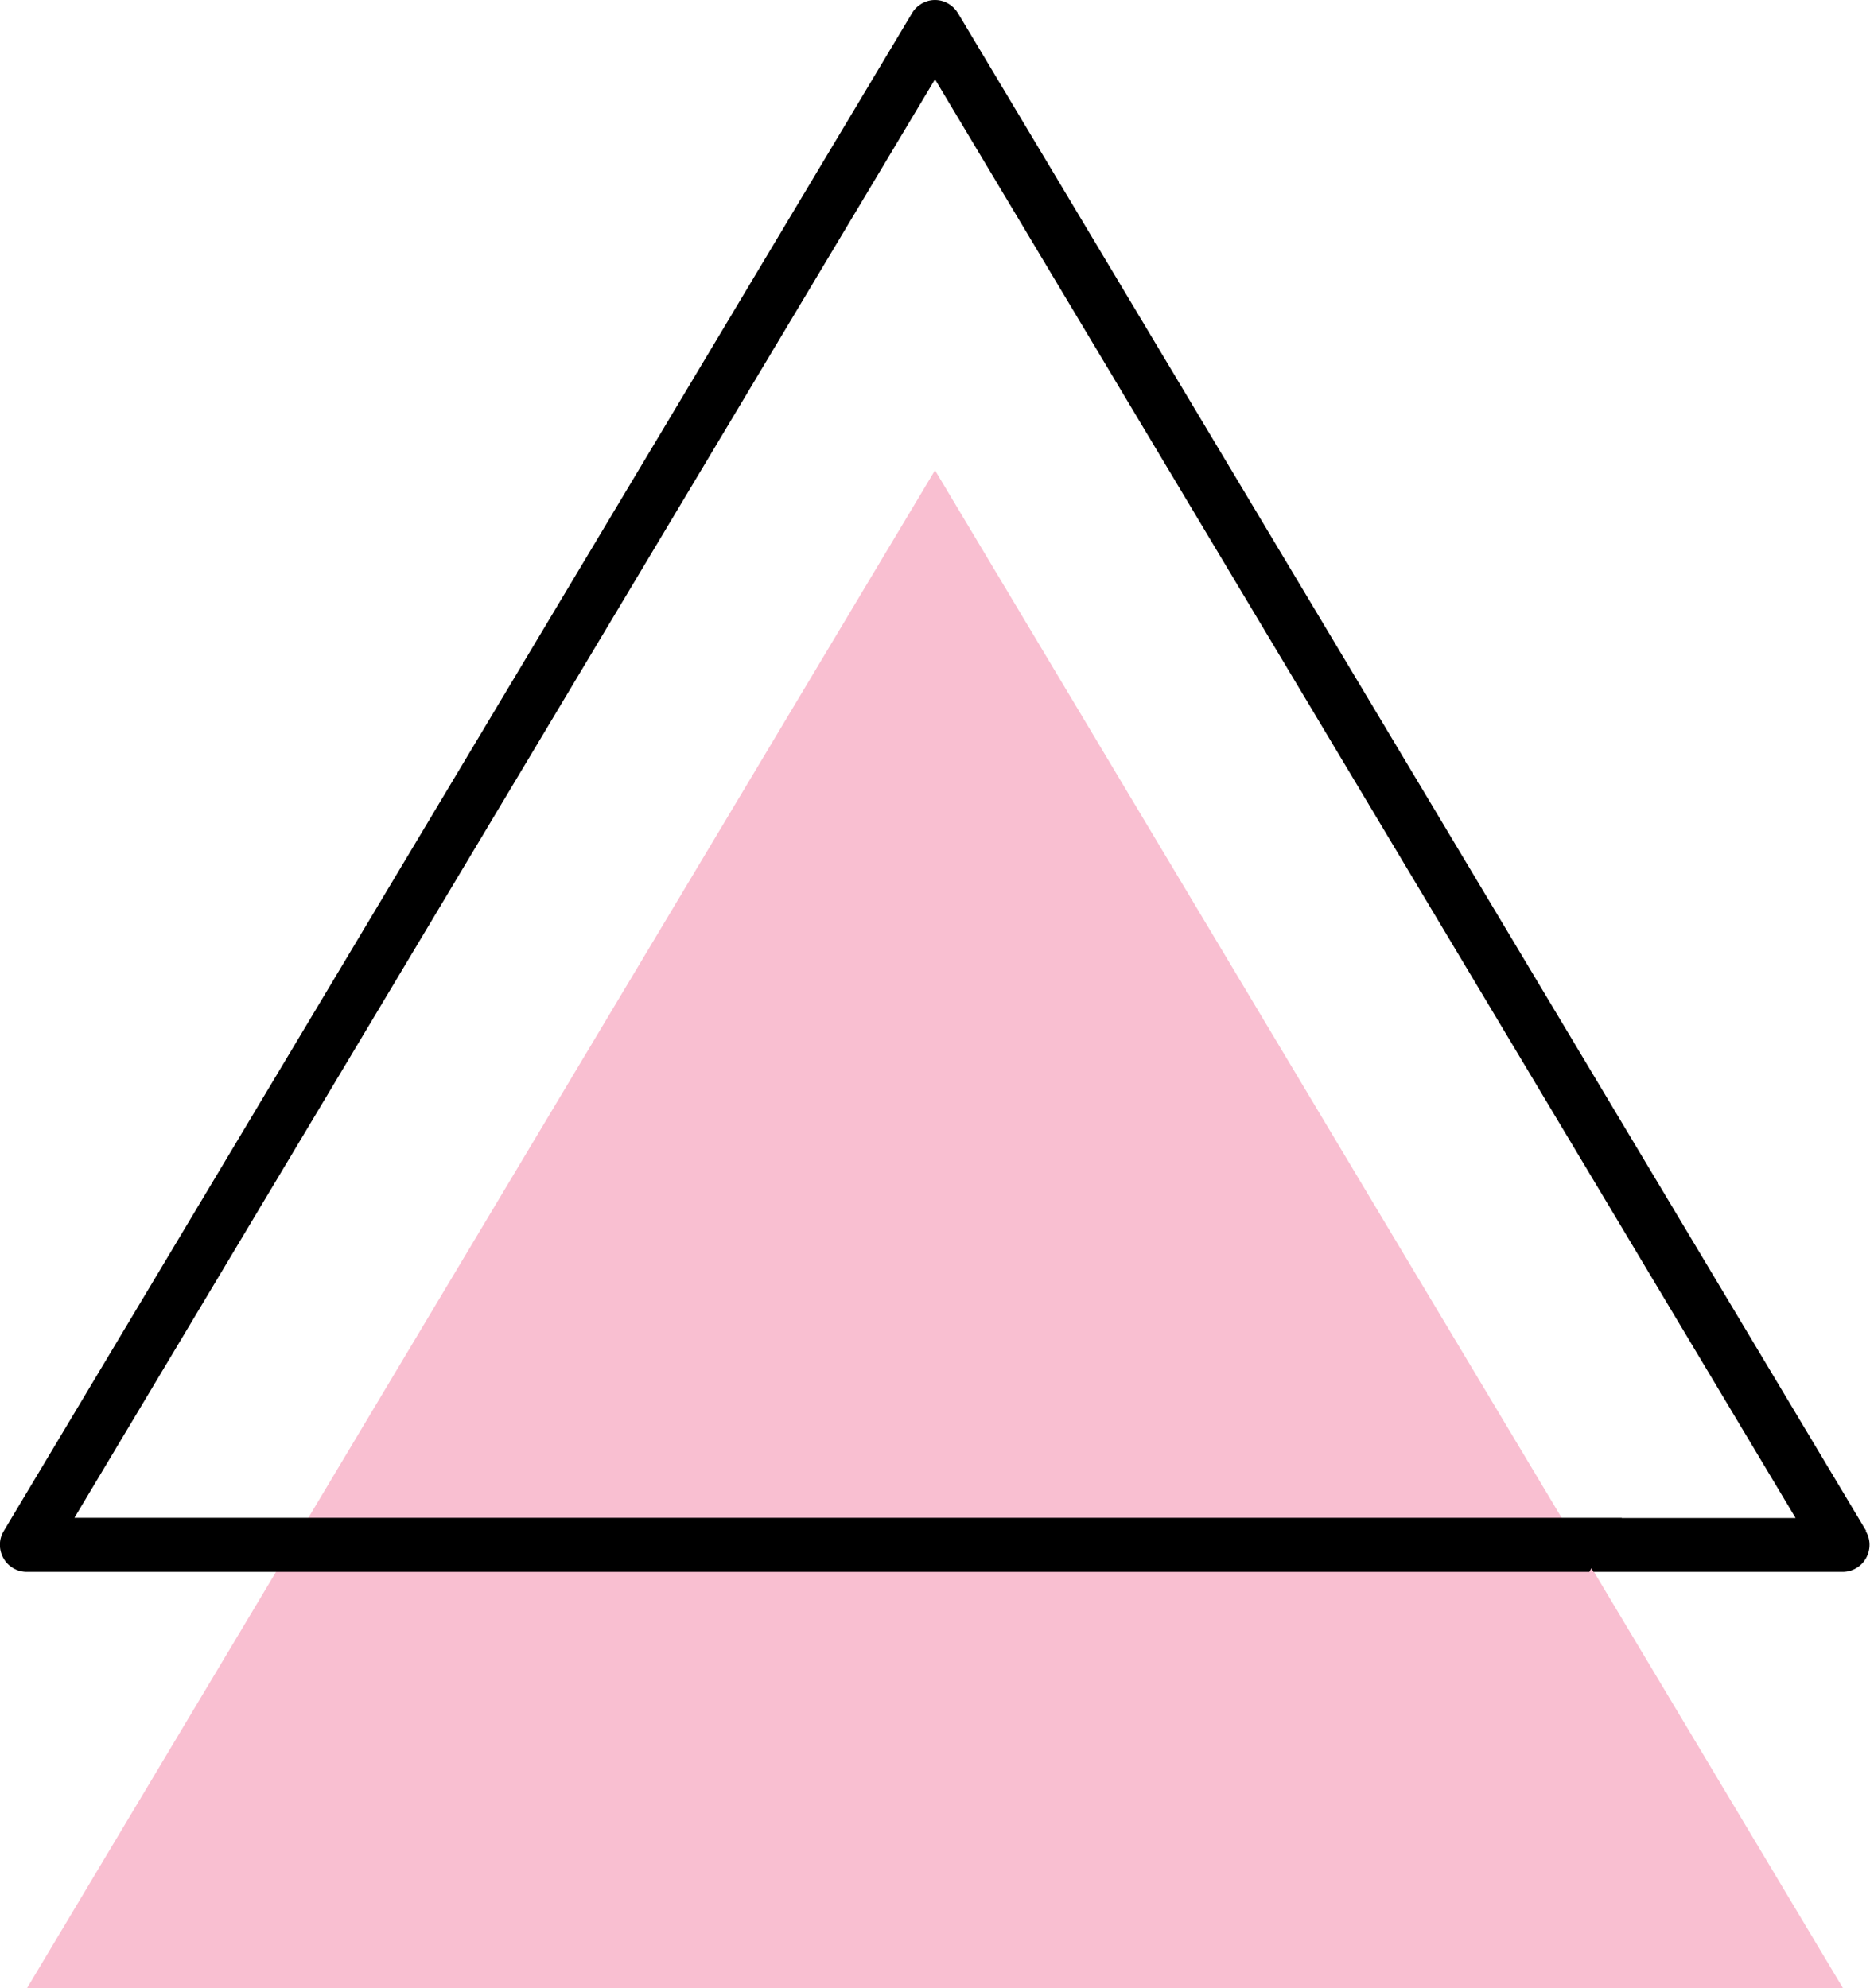 <?xml version="1.0" encoding="UTF-8"?><svg id="b" xmlns="http://www.w3.org/2000/svg" viewBox="0 0 99.28 105.57"><g id="c"><polygon points="97.85 105.57 1.43 105.57 14.66 83.45 16.37 80.59 25.53 65.27 49.64 24.97 73.74 65.27 82.91 80.59 84.62 83.45 97.85 105.57" style="fill:#f9bfd1;"/><path d="M99.08,81.29L50.86.7c-.26-.43-.72-.7-1.22-.7s-.97.27-1.22.7L.2,81.29c-.27.44-.27.99-.02,1.44.25.45.73.73,1.24.73h82.96l.11-.19.11.19h13.23c.51,0,.99-.28,1.24-.73.25-.45.25-1-.02-1.44ZM86.1,80.59H3.95L49.64,4.21l45.69,76.39h-9.23Z"/></g></svg>
